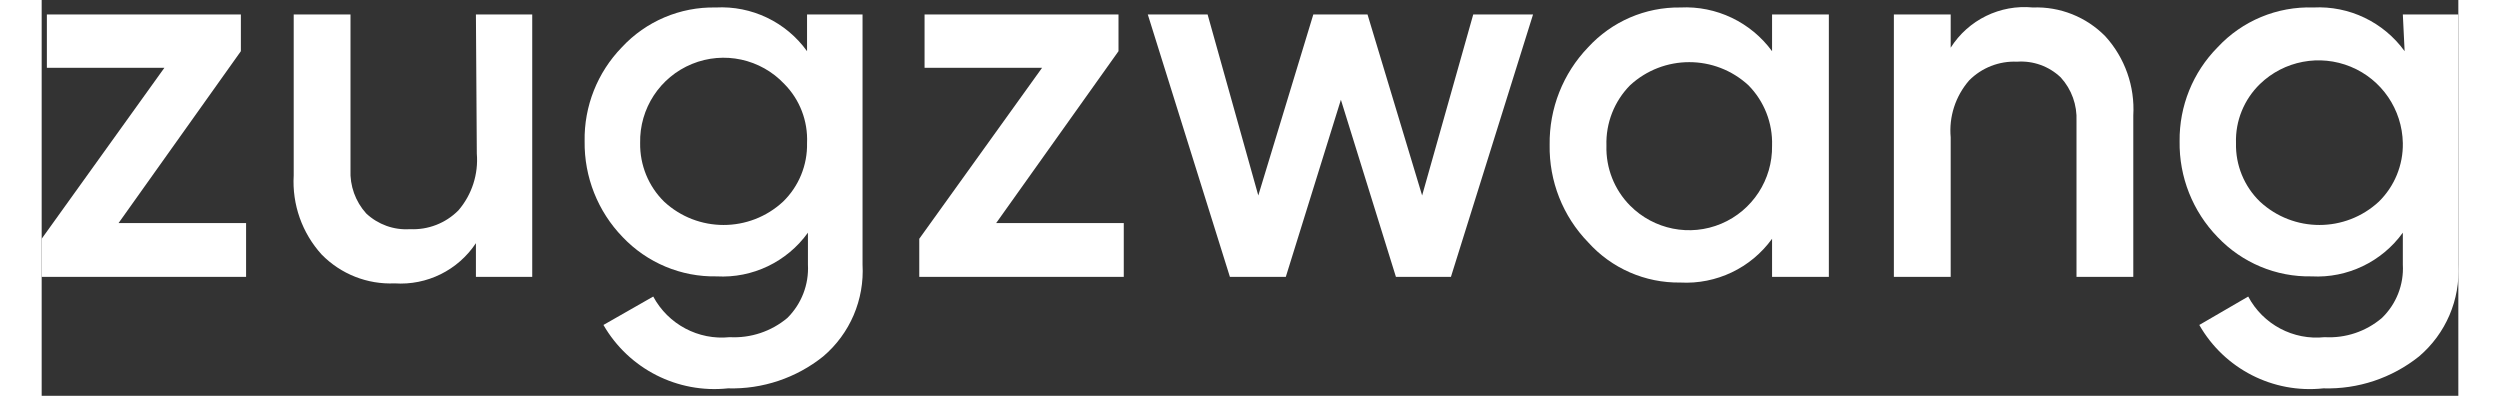 <?xml version="1.0" encoding="UTF-8"?> <svg xmlns="http://www.w3.org/2000/svg" xmlns:xlink="http://www.w3.org/1999/xlink" width="120px" height="19px" viewBox="0 0 116 19" version="1.1"><rect x="0" y="0" width="116" height="19" fill="#333333" stroke="none"/><g id="surface1"><path style=" stroke:none;fill-rule:nonzero;fill:rgb(100%,100%,100%);fill-opacity:1;" d="M 3.691 10.707 L 9.812 10.707 L 9.812 13.289 L 0 13.289 L 0 11.461 L 5.891 3.254 L 0.25 3.254 L 0.25 0.695 L 9.562 0.695 L 9.562 2.457 Z M 3.691 10.707 "></path><path style=" stroke:none;fill-rule:nonzero;fill:rgb(100%,100%,100%);fill-opacity:1;" d="M 20.844 0.695 L 23.547 0.695 L 23.547 13.289 L 20.844 13.289 L 20.844 11.672 C 19.984 12.969 18.496 13.707 16.941 13.602 C 15.633 13.66 14.359 13.156 13.441 12.219 C 12.5 11.184 12.016 9.816 12.098 8.418 L 12.098 0.695 L 14.824 0.695 L 14.824 8.145 C 14.789 8.918 15.059 9.672 15.578 10.246 C 16.145 10.777 16.902 11.051 17.676 11 C 18.547 11.043 19.391 10.715 20.004 10.098 C 20.652 9.344 20.969 8.359 20.887 7.371 Z M 20.844 0.695 "></path><path style=" stroke:none;fill-rule:nonzero;fill:rgb(100%,100%,100%);fill-opacity:1;" d="M 36.738 0.695 L 39.402 0.695 L 39.402 12.699 C 39.496 14.387 38.801 16.016 37.512 17.109 C 36.219 18.145 34.598 18.688 32.941 18.641 C 30.523 18.898 28.18 17.707 26.965 15.598 L 29.355 14.234 C 30.07 15.566 31.52 16.34 33.027 16.184 C 34.031 16.238 35.02 15.91 35.793 15.262 C 36.473 14.586 36.832 13.656 36.781 12.699 L 36.781 11.168 C 35.773 12.57 34.121 13.363 32.398 13.266 C 30.695 13.301 29.059 12.613 27.887 11.379 C 26.695 10.148 26.039 8.496 26.062 6.781 C 26.031 5.102 26.676 3.477 27.848 2.27 C 29.008 1.02 30.648 0.324 32.355 0.359 C 34.078 0.266 35.73 1.055 36.738 2.457 Z M 29.879 9.68 C 31.488 11.172 33.977 11.172 35.586 9.68 C 36.344 8.945 36.762 7.922 36.738 6.867 C 36.785 5.809 36.391 4.781 35.648 4.031 C 34.512 2.824 32.75 2.441 31.215 3.07 C 29.68 3.699 28.691 5.207 28.727 6.867 C 28.711 7.922 29.125 8.941 29.879 9.68 Z M 29.879 9.68 "></path><path style=" stroke:none;fill-rule:nonzero;fill:rgb(100%,100%,100%);fill-opacity:1;" d="M 45.816 10.707 L 51.941 10.707 L 51.941 13.289 L 42.125 13.289 L 42.125 11.461 L 48.02 3.254 L 42.379 3.254 L 42.379 0.695 L 51.688 0.695 L 51.688 2.457 Z M 45.816 10.707 "></path><path style=" stroke:none;fill-rule:nonzero;fill:rgb(100%,100%,100%);fill-opacity:1;" d="M 68.715 0.695 L 71.586 0.695 L 67.645 13.289 L 65.004 13.289 L 62.363 4.789 L 59.719 13.289 L 57.035 13.289 L 53.094 0.695 L 55.965 0.695 L 58.398 9.383 L 61.039 0.695 L 63.641 0.695 L 66.262 9.383 Z M 68.715 0.695 "></path><path style=" stroke:none;fill-rule:nonzero;fill:rgb(100%,100%,100%);fill-opacity:1;" d="M 83.059 0.695 L 85.785 0.695 L 85.785 13.289 L 83.059 13.289 L 83.059 11.461 C 82.043 12.867 80.383 13.656 78.656 13.562 C 76.969 13.586 75.355 12.883 74.23 11.629 C 73.016 10.379 72.352 8.695 72.383 6.949 C 72.359 5.207 73.023 3.523 74.23 2.27 C 75.367 1.031 76.977 0.336 78.656 0.359 C 80.383 0.273 82.035 1.062 83.059 2.457 Z M 76.242 9.867 C 77.387 11.023 79.121 11.371 80.621 10.738 C 82.121 10.105 83.086 8.621 83.059 6.992 C 83.094 5.91 82.684 4.863 81.926 4.094 C 80.32 2.613 77.848 2.613 76.242 4.094 C 75.484 4.863 75.074 5.91 75.109 6.992 C 75.078 8.066 75.488 9.105 76.242 9.867 Z M 76.242 9.867 "></path><path style=" stroke:none;fill-rule:nonzero;fill:rgb(100%,100%,100%);fill-opacity:1;" d="M 95.578 0.359 C 96.879 0.309 98.145 0.812 99.059 1.746 C 99.996 2.777 100.48 4.148 100.398 5.543 L 100.398 13.289 L 97.672 13.289 L 97.672 5.816 C 97.707 5.043 97.438 4.289 96.918 3.719 C 96.355 3.18 95.594 2.906 94.82 2.961 C 93.961 2.922 93.121 3.25 92.516 3.863 C 91.863 4.617 91.543 5.602 91.633 6.594 L 91.633 13.289 L 88.906 13.289 L 88.906 0.695 L 91.633 0.695 L 91.633 2.289 C 92.48 0.953 94.004 0.207 95.578 0.359 Z M 95.578 0.359 "></path><path style=" stroke:none;fill-rule:nonzero;fill:rgb(100%,100%,100%);fill-opacity:1;" d="M 113.336 0.695 L 116 0.695 L 116 12.699 C 116.098 14.387 115.398 16.016 114.113 17.109 C 112.812 18.148 111.184 18.691 109.52 18.641 C 107.109 18.902 104.77 17.707 103.566 15.598 L 105.914 14.234 C 106.625 15.574 108.078 16.344 109.582 16.184 C 110.582 16.242 111.566 15.914 112.332 15.262 C 113.023 14.594 113.391 13.66 113.336 12.699 L 113.336 11.168 C 112.328 12.566 110.676 13.359 108.953 13.266 C 107.254 13.301 105.617 12.613 104.445 11.379 C 103.25 10.148 102.594 8.496 102.621 6.781 C 102.602 5.094 103.258 3.469 104.445 2.27 C 105.629 0.996 107.305 0.301 109.039 0.359 C 110.762 0.27 112.41 1.059 113.422 2.457 Z M 106.48 9.68 C 108.09 11.172 110.574 11.172 112.184 9.68 C 112.938 8.941 113.355 7.922 113.336 6.867 C 113.305 5.254 112.324 3.816 110.836 3.203 C 109.348 2.59 107.637 2.914 106.48 4.031 C 105.715 4.773 105.293 5.801 105.328 6.867 C 105.301 7.922 105.719 8.945 106.48 9.68 Z M 106.48 9.68 "></path></g></svg> 